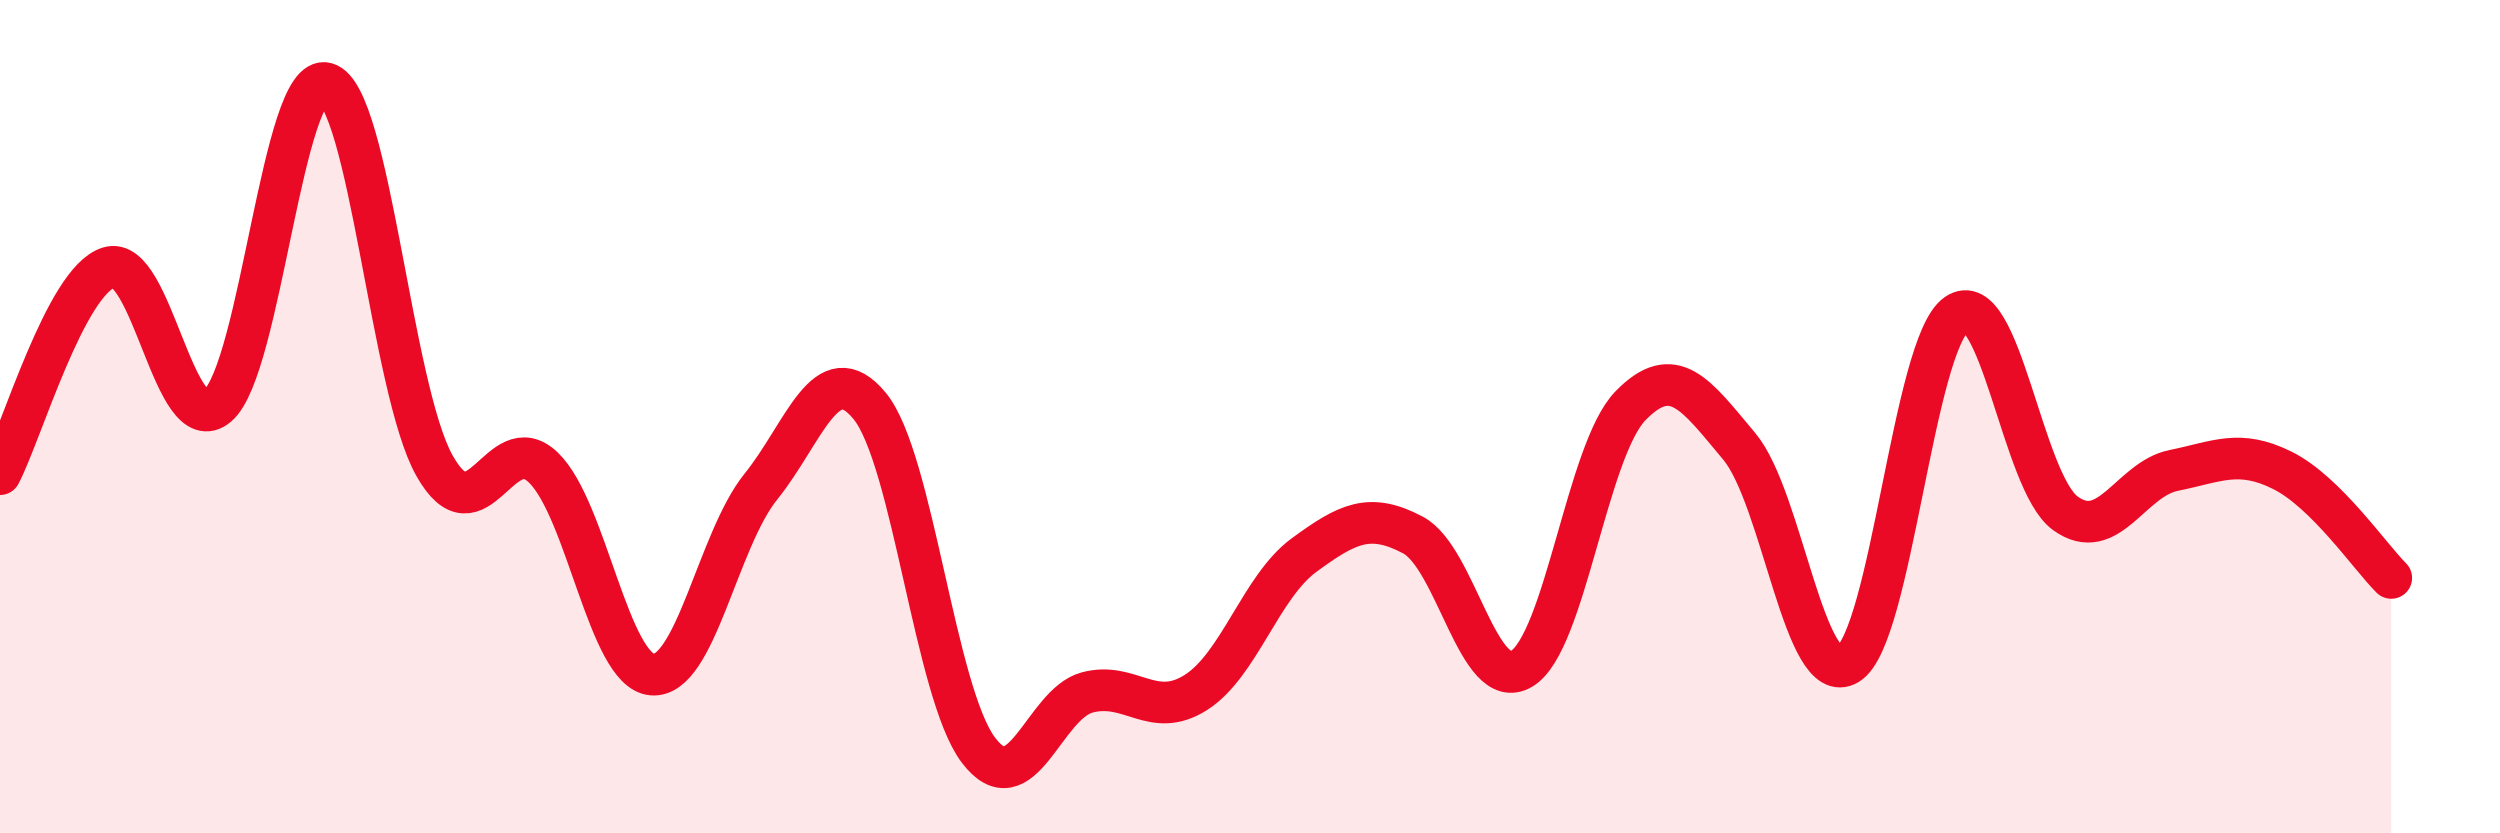 
    <svg width="60" height="20" viewBox="0 0 60 20" xmlns="http://www.w3.org/2000/svg">
      <path
        d="M 0,11.38 C 0.52,10.39 1.57,6.75 2.61,6.42 C 3.65,6.09 4.18,10.62 5.22,9.74 C 6.26,8.86 6.79,1.71 7.83,2 C 8.87,2.29 9.39,9.34 10.43,11.18 C 11.47,13.02 12,10.22 13.04,11.22 C 14.08,12.22 14.61,16.1 15.65,16.19 C 16.69,16.28 17.22,12.97 18.26,11.68 C 19.3,10.39 19.83,8.48 20.87,9.74 C 21.91,11 22.44,16.62 23.48,18 C 24.52,19.38 25.05,16.9 26.09,16.62 C 27.13,16.34 27.66,17.28 28.7,16.62 C 29.74,15.96 30.26,14.08 31.3,13.32 C 32.34,12.56 32.87,12.29 33.91,12.84 C 34.95,13.39 35.48,16.67 36.52,16.05 C 37.56,15.43 38.09,10.81 39.13,9.74 C 40.17,8.67 40.7,9.47 41.74,10.71 C 42.78,11.95 43.31,16.57 44.35,15.94 C 45.39,15.31 45.92,8.26 46.96,7.54 C 48,6.82 48.53,11.57 49.57,12.32 C 50.61,13.07 51.13,11.5 52.17,11.29 C 53.21,11.08 53.74,10.77 54.78,11.29 C 55.82,11.81 56.87,13.35 57.39,13.87L57.39 20L0 20Z"
        fill="#EB0A25"
        opacity="0.1"
        stroke-linecap="round"
        stroke-linejoin="round"
      />
      <path
        d="M 0,11.38 C 0.52,10.39 1.57,6.75 2.61,6.42 C 3.65,6.09 4.18,10.62 5.22,9.74 C 6.26,8.86 6.79,1.71 7.83,2 C 8.87,2.29 9.39,9.34 10.43,11.18 C 11.47,13.02 12,10.22 13.04,11.22 C 14.08,12.22 14.61,16.1 15.65,16.19 C 16.69,16.28 17.22,12.97 18.26,11.68 C 19.3,10.39 19.83,8.48 20.87,9.74 C 21.91,11 22.44,16.62 23.48,18 C 24.52,19.38 25.05,16.9 26.09,16.62 C 27.13,16.34 27.66,17.28 28.7,16.62 C 29.74,15.96 30.26,14.08 31.3,13.32 C 32.34,12.56 32.87,12.29 33.91,12.84 C 34.95,13.39 35.48,16.67 36.52,16.05 C 37.56,15.43 38.09,10.81 39.13,9.74 C 40.17,8.67 40.7,9.47 41.74,10.71 C 42.78,11.95 43.31,16.57 44.35,15.94 C 45.39,15.31 45.92,8.26 46.96,7.54 C 48,6.82 48.53,11.57 49.57,12.32 C 50.61,13.07 51.13,11.5 52.17,11.29 C 53.21,11.08 53.74,10.77 54.78,11.29 C 55.82,11.81 56.87,13.35 57.39,13.87"
        stroke="#EB0A25"
        stroke-width="1"
        fill="none"
        stroke-linecap="round"
        stroke-linejoin="round"
      />
    </svg>
  